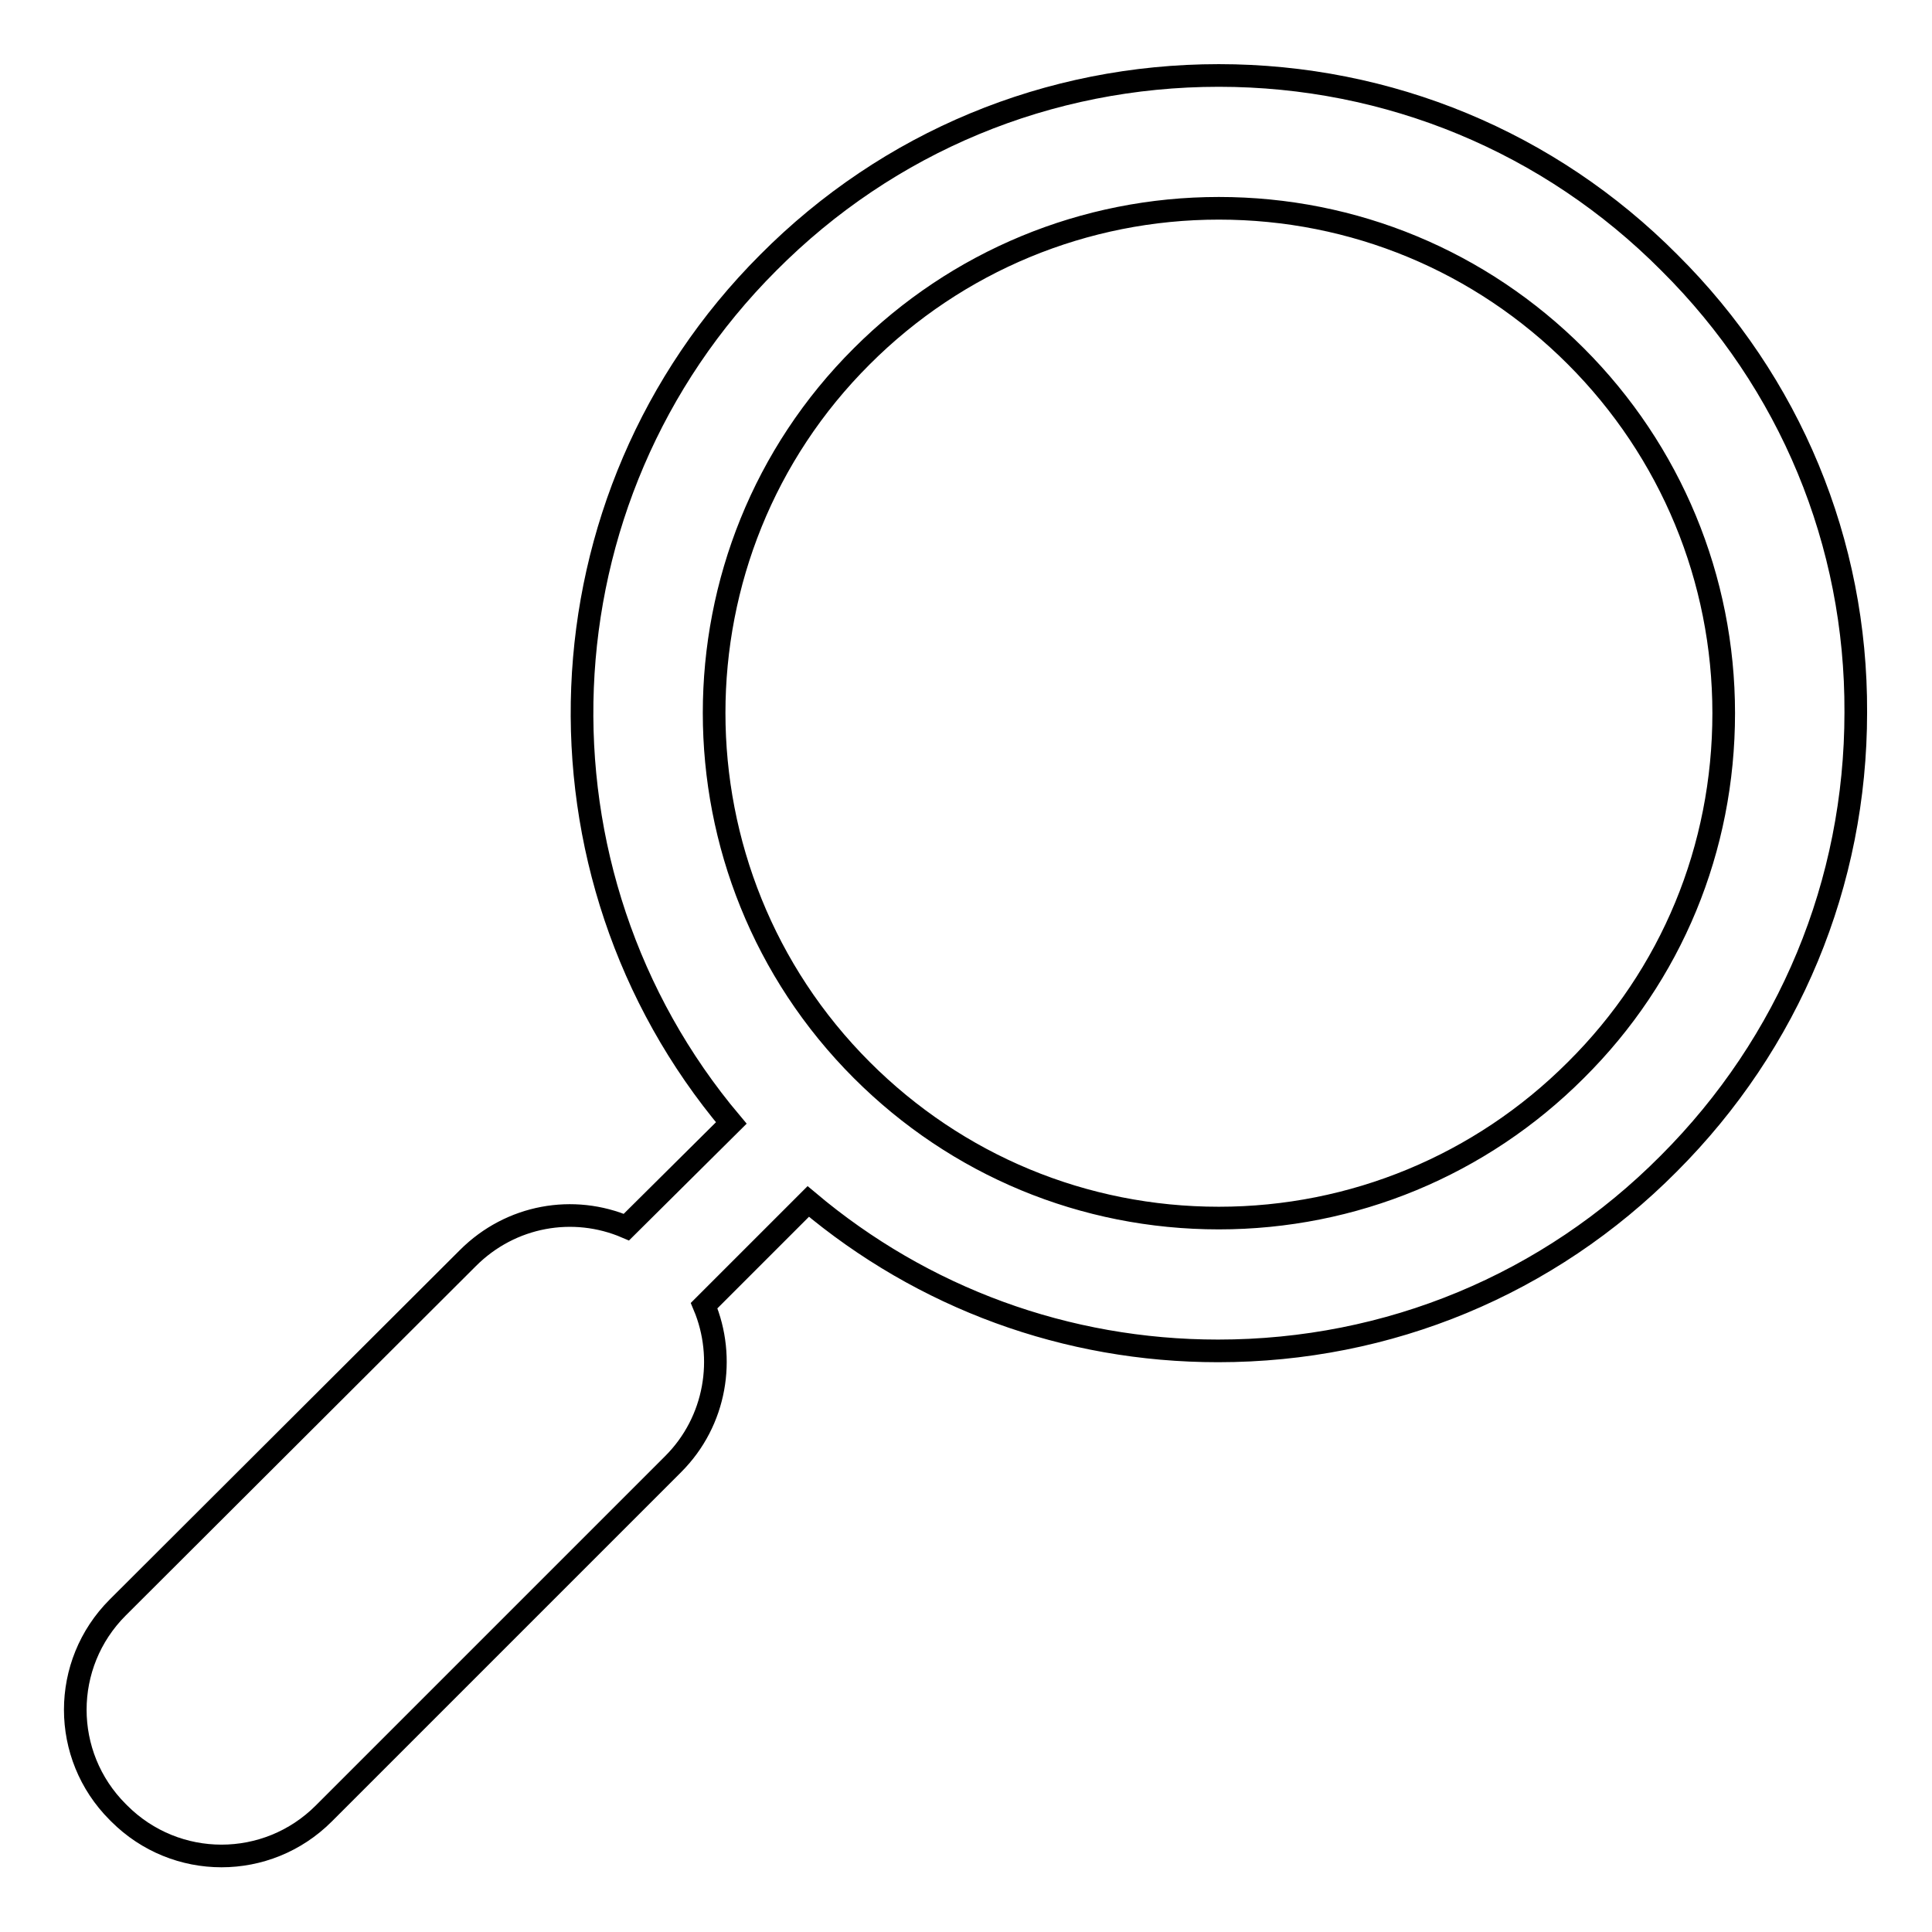 <?xml version="1.0" encoding="utf-8"?>
<!-- Svg Vector Icons : http://www.onlinewebfonts.com/icon -->
<!DOCTYPE svg PUBLIC "-//W3C//DTD SVG 1.1//EN" "http://www.w3.org/Graphics/SVG/1.1/DTD/svg11.dtd">
<svg version="1.1" xmlns="http://www.w3.org/2000/svg" xmlns:xlink="http://www.w3.org/1999/xlink" x="0px" y="0px" viewBox="0 0 256 256" enable-background="new 0 0 256 256" xml:space="preserve">
<g><g><path stroke-width="3" fill-opacity="0" stroke="#000000"  d="M221.2,34.8c-15.9-16-37.2-24.8-59.7-24.8c-22.6,0-43.8,8.8-59.7,24.8c-31.2,31.2-32.8,80.9-4.9,114L83,162.6c-7-3-15.3-1.6-21,4.1L15.6,213c-7.5,7.5-7.5,19.6,0,27.1l0.2,0.2c7.5,7.5,19.6,7.5,27.1,0l46.3-46.3c5.7-5.7,7-14.1,4.1-21l13.8-13.8c15.2,12.8,34.2,19.8,54.3,19.8c22.6,0,43.8-8.8,59.7-24.8c16-16,24.8-37.2,24.8-59.8C246,71.9,237.2,50.7,221.2,34.8L221.2,34.8z M208.8,141.8L208.8,141.8c-12.6,12.6-29.5,19.6-47.3,19.6c-17.9,0-34.7-7-47.3-19.6c-26.1-26.1-26.1-68.6,0-94.6c12.6-12.6,29.5-19.6,47.3-19.6c17.9,0,34.7,7,47.3,19.6c12.6,12.6,19.6,29.5,19.6,47.3C228.4,112.4,221.5,129.2,208.8,141.8z"/></g></g>
</svg>